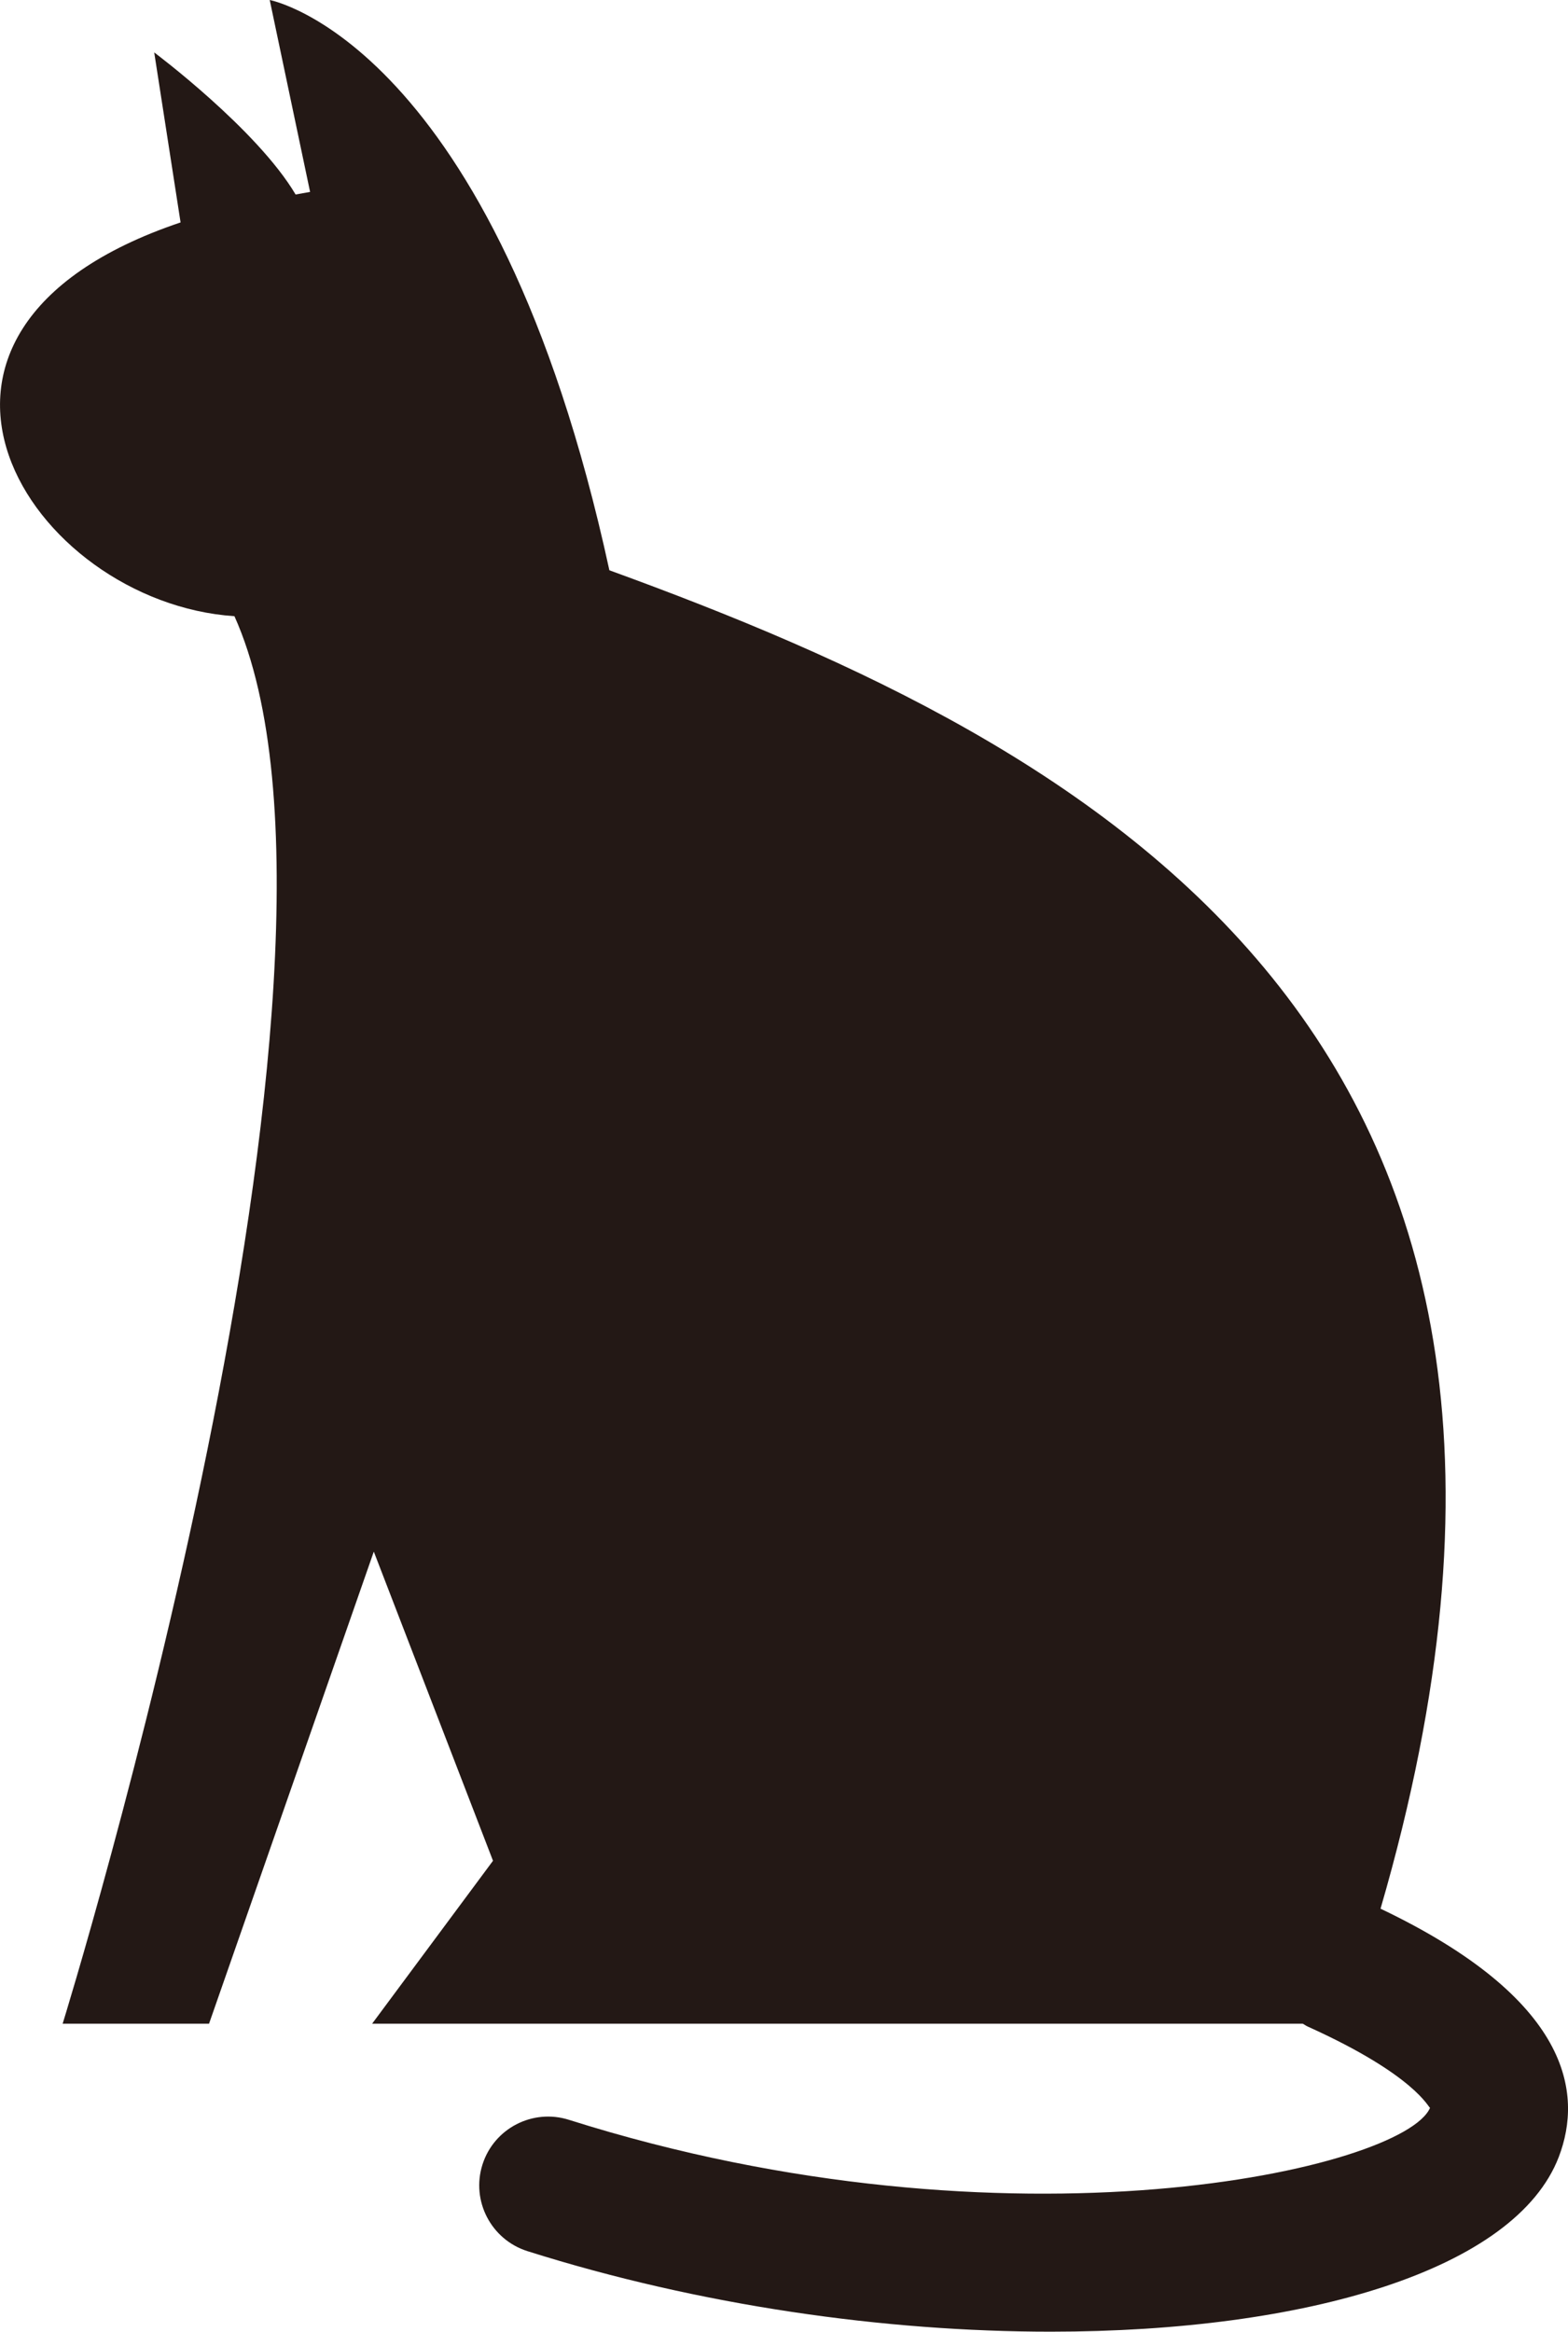 <?xml version="1.0" encoding="UTF-8"?><svg id="_イヤー_2" xmlns="http://www.w3.org/2000/svg" viewBox="0 0 356.89 530.56"><defs><style>.cls-1{fill:#231815;}</style></defs><g id="_イヤー_1-2"><path class="cls-1" d="M314.22,434.31c57.94-199.09-65.27-264.45-175.52-304.55C112.58,9.58,61.39,0,61.39,0l9.19,43.67c-1.16,.19-2.19,.4-3.3,.59C58.5,29.41,35.1,11.93,35.1,11.93l6,38.68c-74.13,24.95-34.22,86.49,12.26,89.6C88.98,219.51,14.26,460.47,14.26,460.47H47.58l37.5-107.41,27.13,70.34-27.51,37.07h211.82c.41,.23,.77,.5,1.19,.68,24.53,11.08,27.43,18.5,27.78,18.46-5.89,13.85-95.25,34.6-196.01,2.73-8.24-2.61-17.06,1.95-19.67,10.2-2.61,8.24,1.96,17.05,10.22,19.68,39.31,12.43,81.44,18.33,119.11,18.33,58.26,0,105.82-14.1,115.66-39.78,5.53-14.47,2.68-35.84-40.58-56.47Z"/></g></svg>